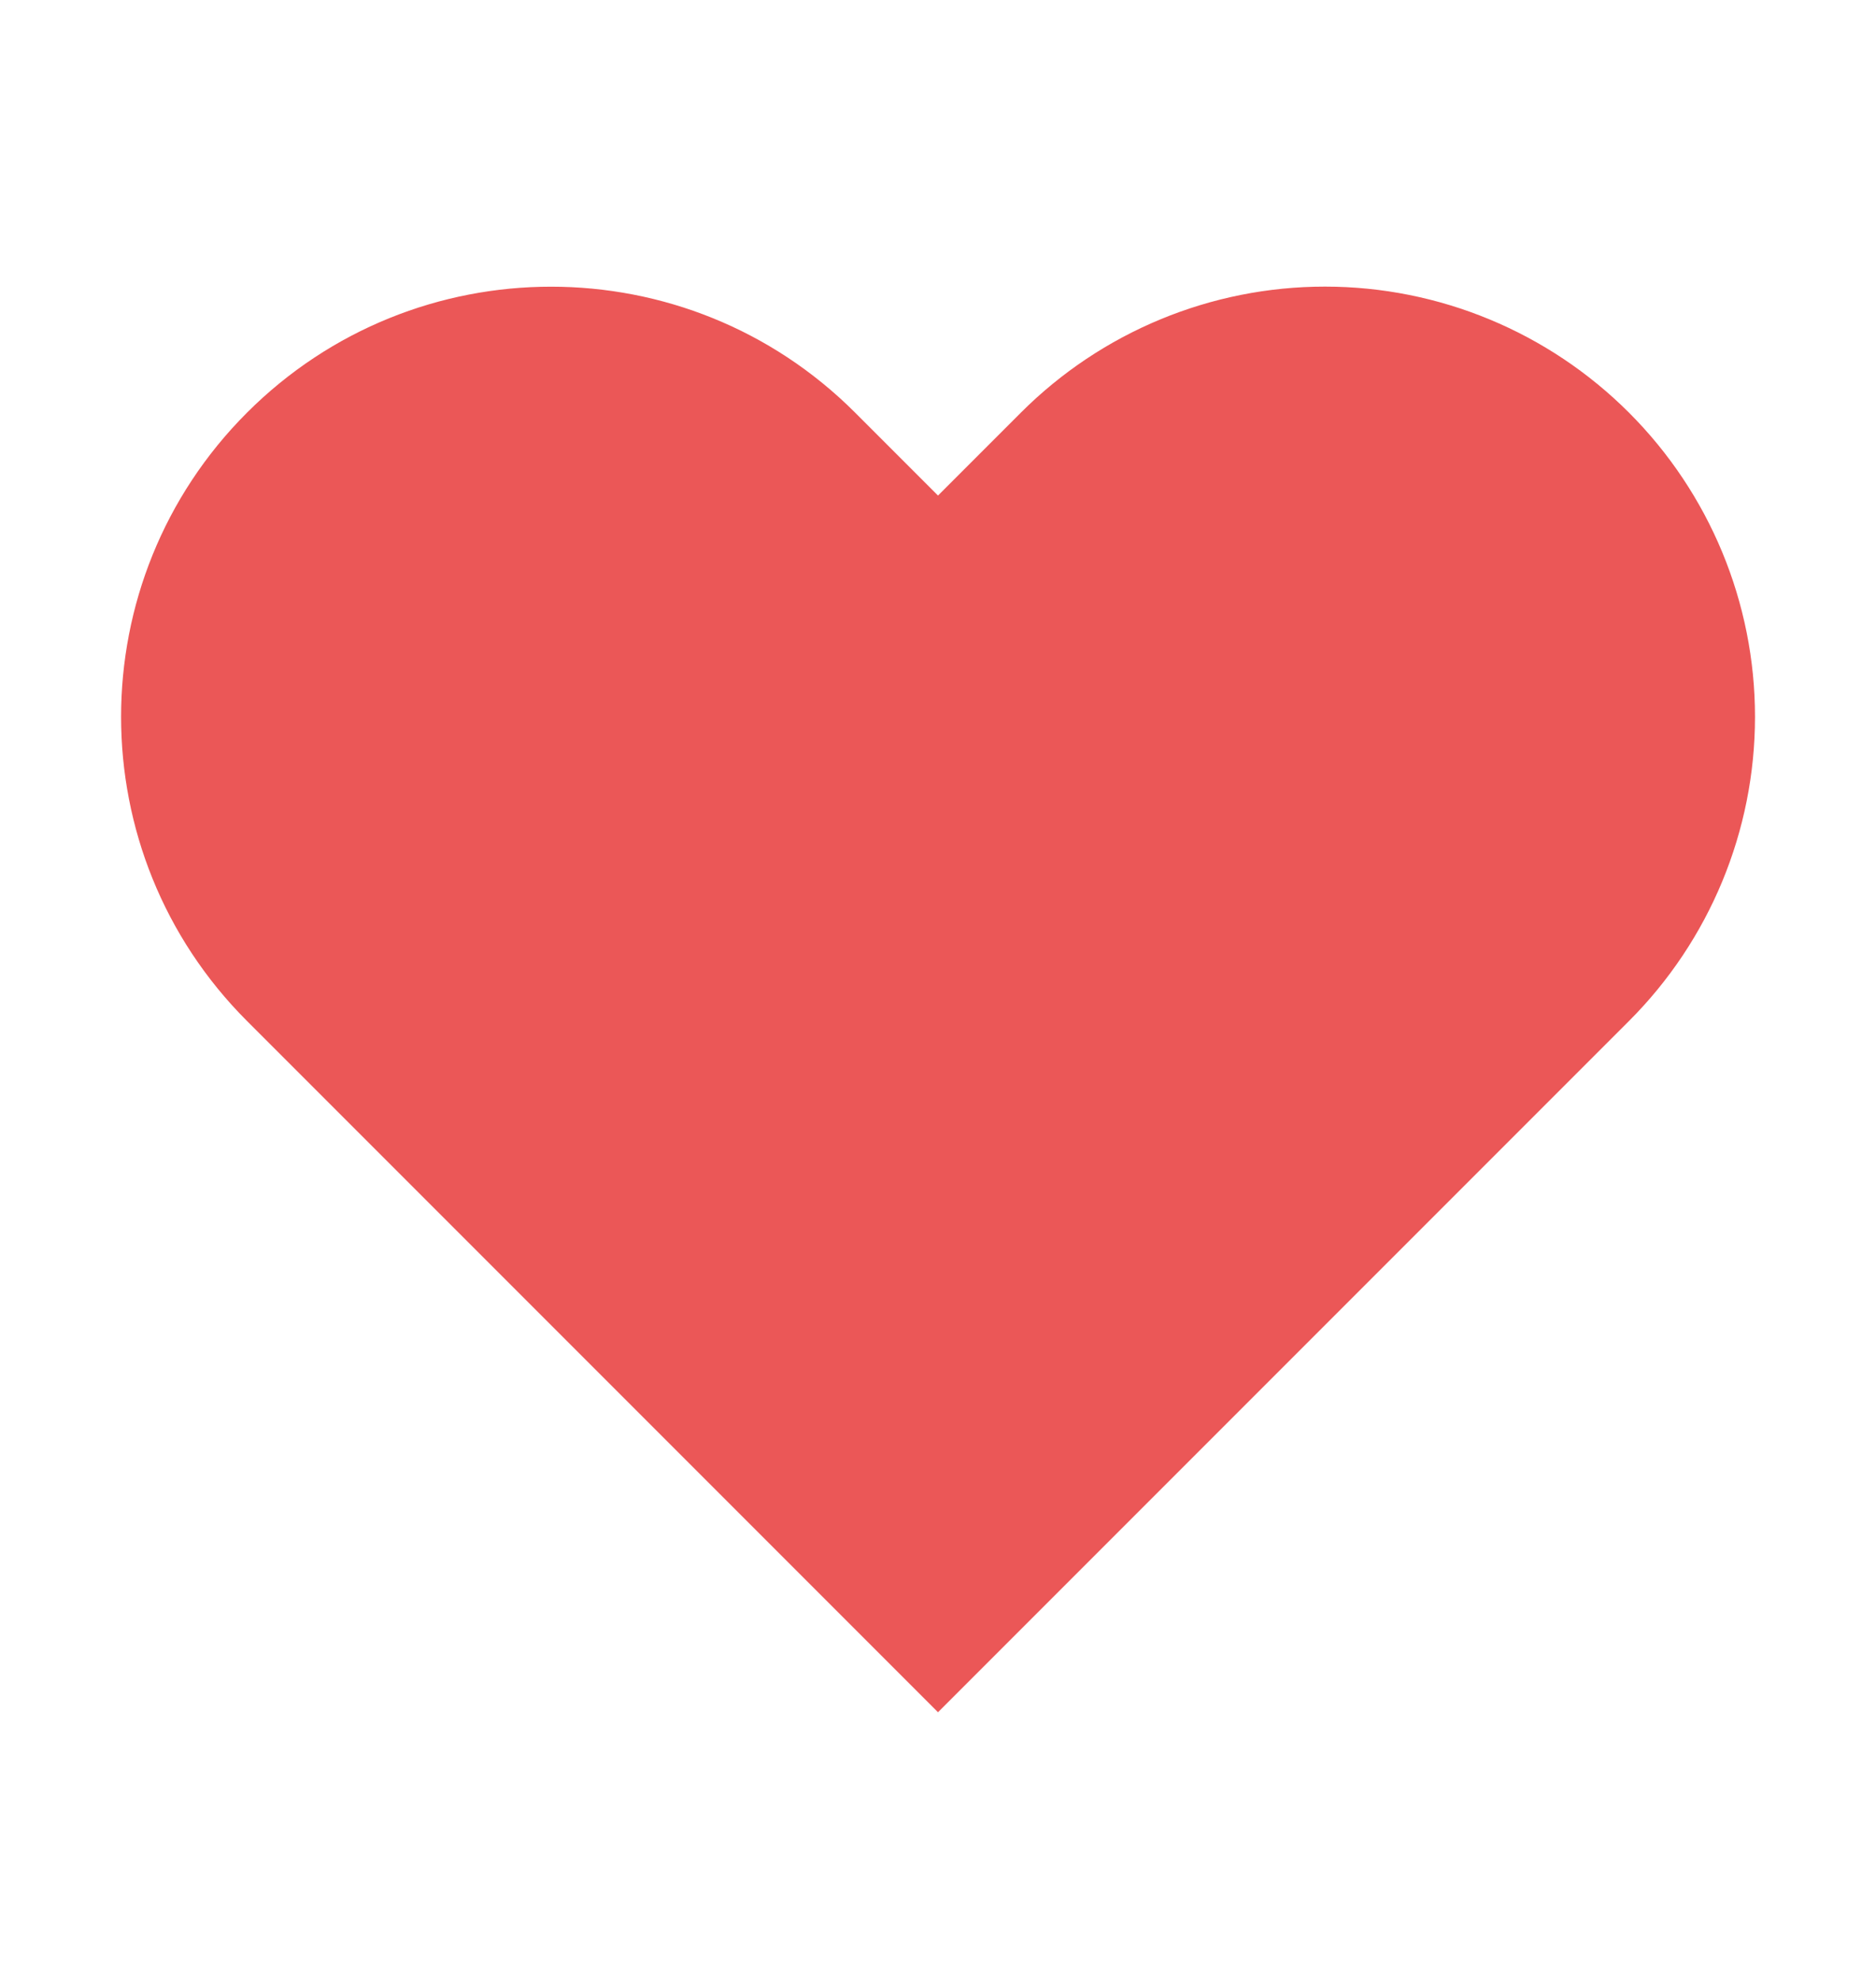 <svg width="18" height="19" viewBox="0 0 18 19" fill="none" xmlns="http://www.w3.org/2000/svg">
<path fill-rule="evenodd" clip-rule="evenodd" d="M15.63 3.958C14.856 3.184 13.807 2.749 12.713 2.749C11.618 2.749 10.569 3.184 9.795 3.958L9 4.753L8.205 3.958C6.594 2.347 3.981 2.347 2.37 3.958C0.759 5.569 0.759 8.182 2.37 9.793L3.165 10.588L9 16.423L14.835 10.588L15.63 9.793C16.404 9.019 16.839 7.97 16.839 6.875C16.839 5.781 16.404 4.732 15.63 3.958Z" fill="#EB5757"/>
</svg>
